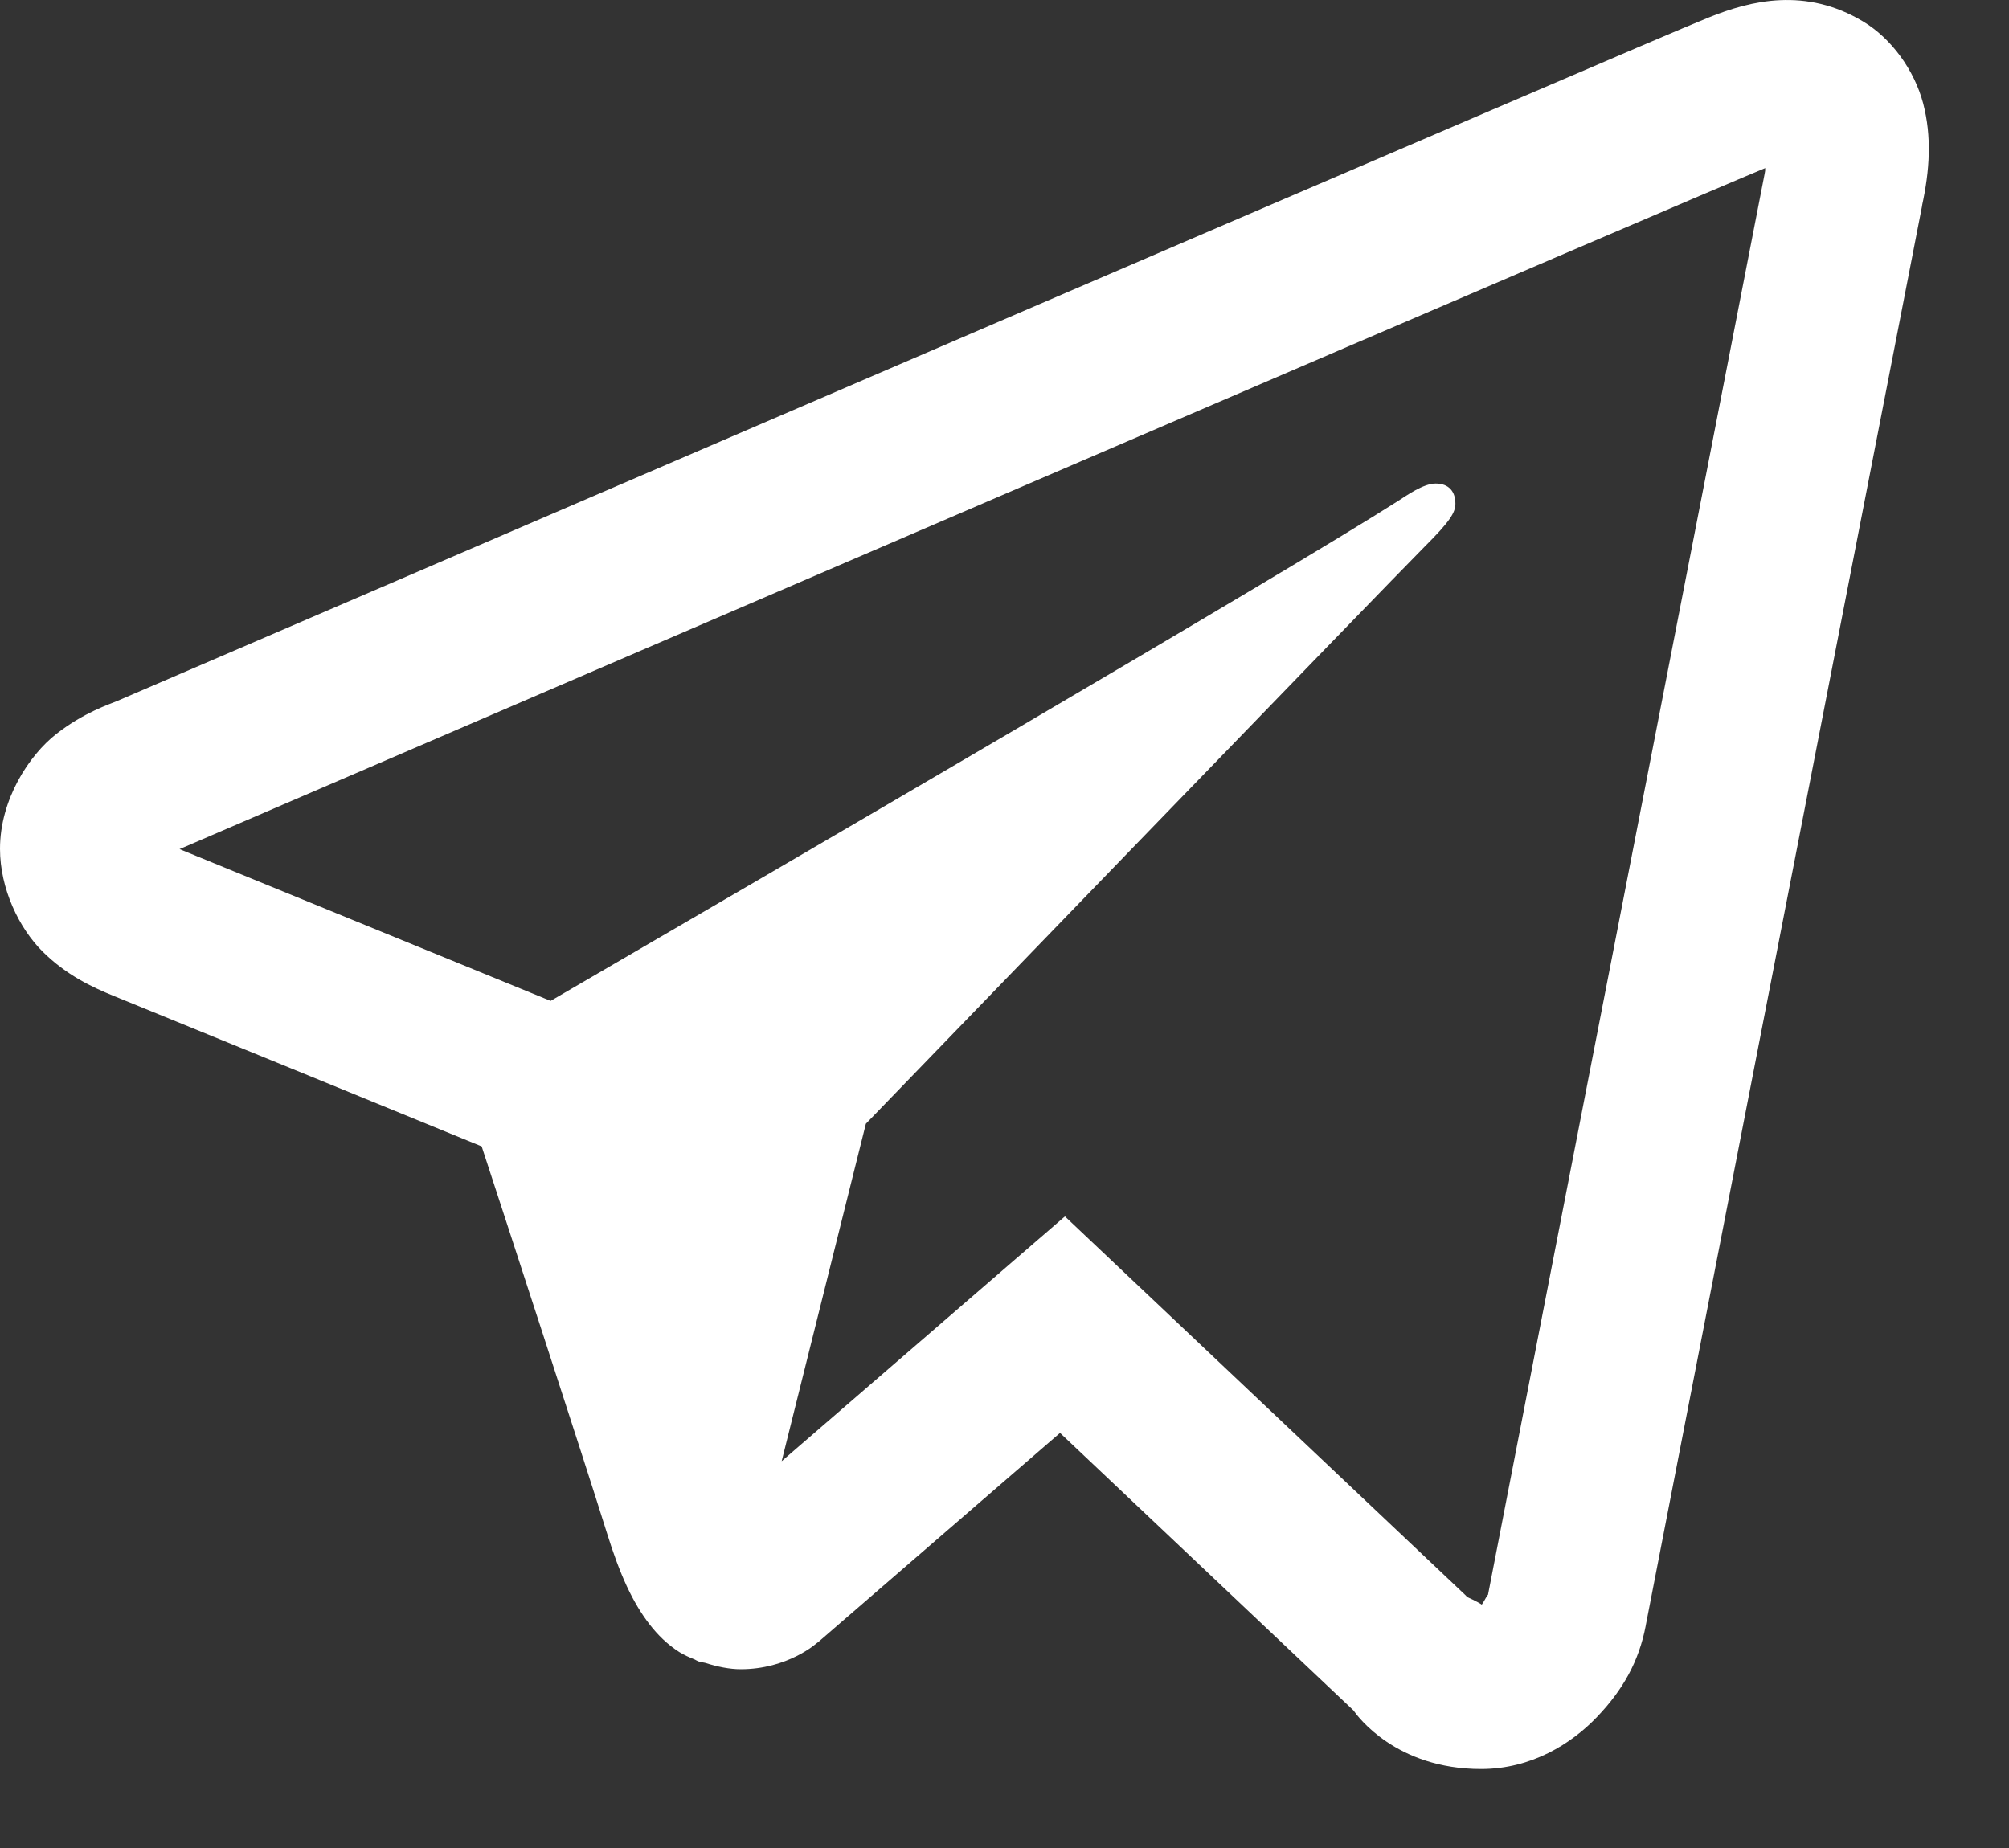 <svg width="25" height="23" viewBox="0 0 25 23" fill="none" xmlns="http://www.w3.org/2000/svg">
<rect x="0" y="0" width="25" height="23" fill="#333333" stroke="none"/>
<path d="M22.154 0.002C21.829 0.016 21.526 0.111 21.26 0.219C21.01 0.319 20.056 0.728 18.553 1.373C17.048 2.018 15.056 2.873 12.932 3.787C8.682 5.615 3.904 7.672 1.457 8.725C1.365 8.764 1.044 8.867 0.703 9.133C0.362 9.399 0 9.95 0 10.564C0 11.06 0.236 11.552 0.533 11.846C0.83 12.139 1.145 12.285 1.414 12.395C2.391 12.793 5.422 14.033 5.994 14.268C6.196 14.884 7.292 18.24 7.547 19.062C7.715 19.605 7.874 19.945 8.082 20.215C8.186 20.35 8.307 20.468 8.453 20.561C8.512 20.598 8.576 20.626 8.641 20.652L8.645 20.654C8.659 20.66 8.672 20.67 8.688 20.676C8.716 20.686 8.735 20.687 8.773 20.695C8.926 20.744 9.08 20.775 9.217 20.775C9.802 20.775 10.16 20.453 10.16 20.453L10.182 20.437L13.191 17.834L16.842 21.287C16.893 21.36 17.372 22.017 18.43 22.017C19.057 22.017 19.555 21.703 19.875 21.367C20.195 21.032 20.394 20.679 20.479 20.236V20.234C20.558 19.816 23.922 2.545 23.922 2.545L23.916 2.568C24.015 2.119 24.04 1.7 23.932 1.287C23.823 0.874 23.537 0.478 23.182 0.266C22.827 0.053 22.479 -0.012 22.154 0.002ZM21.967 2.092C21.962 2.121 21.97 2.106 21.963 2.141L21.961 2.152L21.959 2.164C21.959 2.164 18.637 19.214 18.514 19.863C18.523 19.814 18.482 19.912 18.439 19.971C18.38 19.93 18.258 19.877 18.258 19.877L18.238 19.855L13.252 15.139L9.727 18.186L10.775 13.986C10.775 13.986 17.332 7.2 17.727 6.805C18.045 6.489 18.111 6.378 18.111 6.269C18.111 6.123 18.035 6.018 17.865 6.018C17.712 6.018 17.506 6.166 17.396 6.236C15.963 7.15 9.672 10.817 6.852 12.457C6.403 12.274 3.29 10.999 2.234 10.568C2.242 10.565 2.24 10.566 2.248 10.562C4.696 9.509 9.472 7.452 13.721 5.625C15.845 4.711 17.839 3.855 19.342 3.211C20.822 2.576 21.85 2.139 21.967 2.092Z" fill="#ffffff"/>
</svg>
